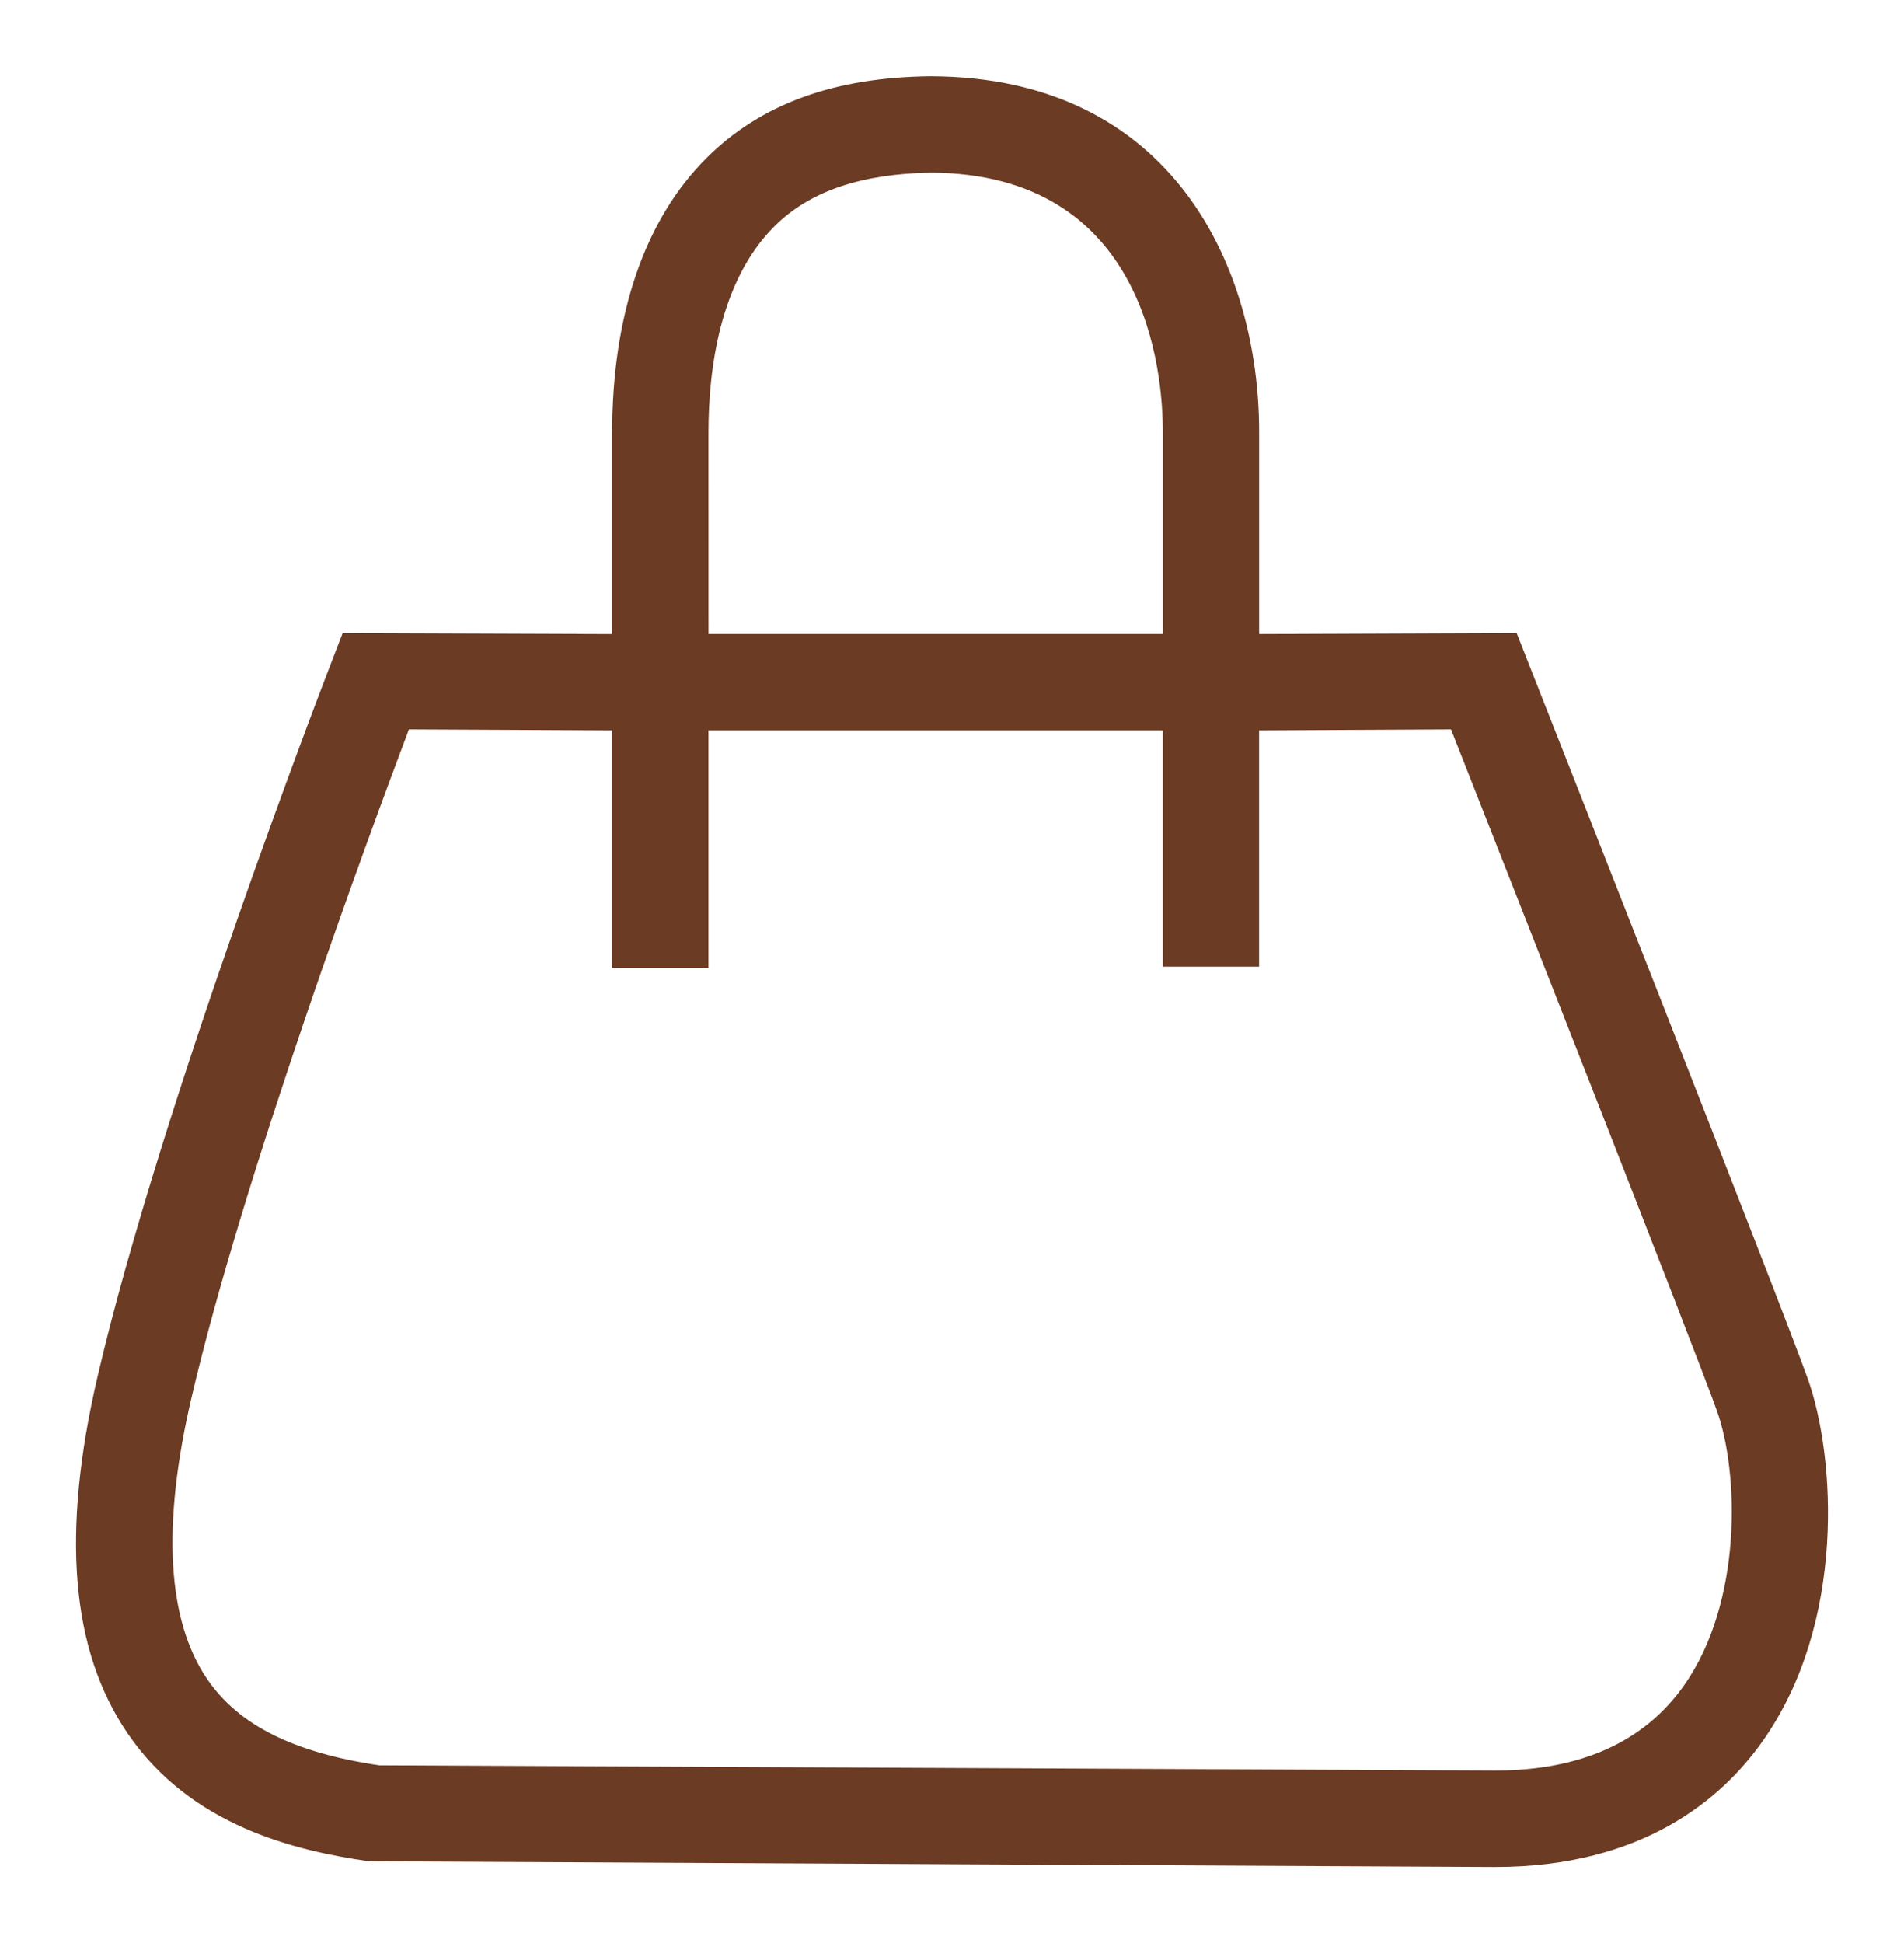 <?xml version="1.0" encoding="utf-8"?>
<!-- Generator: Adobe Illustrator 28.5.0, SVG Export Plug-In . SVG Version: 9.03 Build 54727)  -->
<svg version="1.1" baseProfile="tiny" id="Layer_1" xmlns="http://www.w3.org/2000/svg" xmlns:xlink="http://www.w3.org/1999/xlink"
	 x="0px" y="0px" viewBox="0 0 480.88 490.53" overflow="visible" xml:space="preserve">
<path fill="#6B3B23" d="M456.63,348.21c-5.97-16.92-67.91-174.03-70.55-180.7l-3.03-7.7l-65.04,0.25V109
	c0-41.3-21.75-89.59-83.03-89.74c-24.09,0.25-42.78,6.89-56.58,20.67c-15.57,15.53-23.79,39.52-23.79,69.38v50.76l-68.06-0.25
	l-3,7.77c-1.75,4.51-42.88,111.19-58.88,179.79c-9.26,39.71-6.78,69.23,7.61,90.27c15.98,23.36,42.41,29.57,60.9,32.21l284.41,1.44
	c37.29,0,57.31-17.22,67.53-31.67c21.28-30.08,18.36-72.02,11.52-91.4L456.63,348.21z M178.93,109.29
	c0-16.22,2.89-38.43,16.65-52.15c9.06-9.04,22.15-13.23,39.34-13.56c54.53,0.13,58.77,50.1,58.77,65.41v51.06H178.94L178.93,109.29
	L178.93,109.29z M425.26,425.56c-10.04,14.2-26.08,21.4-47.61,21.4L95.8,445.65c-21.69-3.22-35.51-10.14-43.45-21.75
	c-10.17-14.88-11.52-38.77-4-71.01c13.18-56.49,45.06-142.62,54.93-168.76l51.33,0.25v59.95h24.32v-59.95h114.75v59.65H318v-59.65
	l48.48-0.25c12.83,32.57,62.12,157.76,67.21,172.18C439.14,371.73,440.22,404.41,425.26,425.56L425.26,425.56z"/>
</svg>

